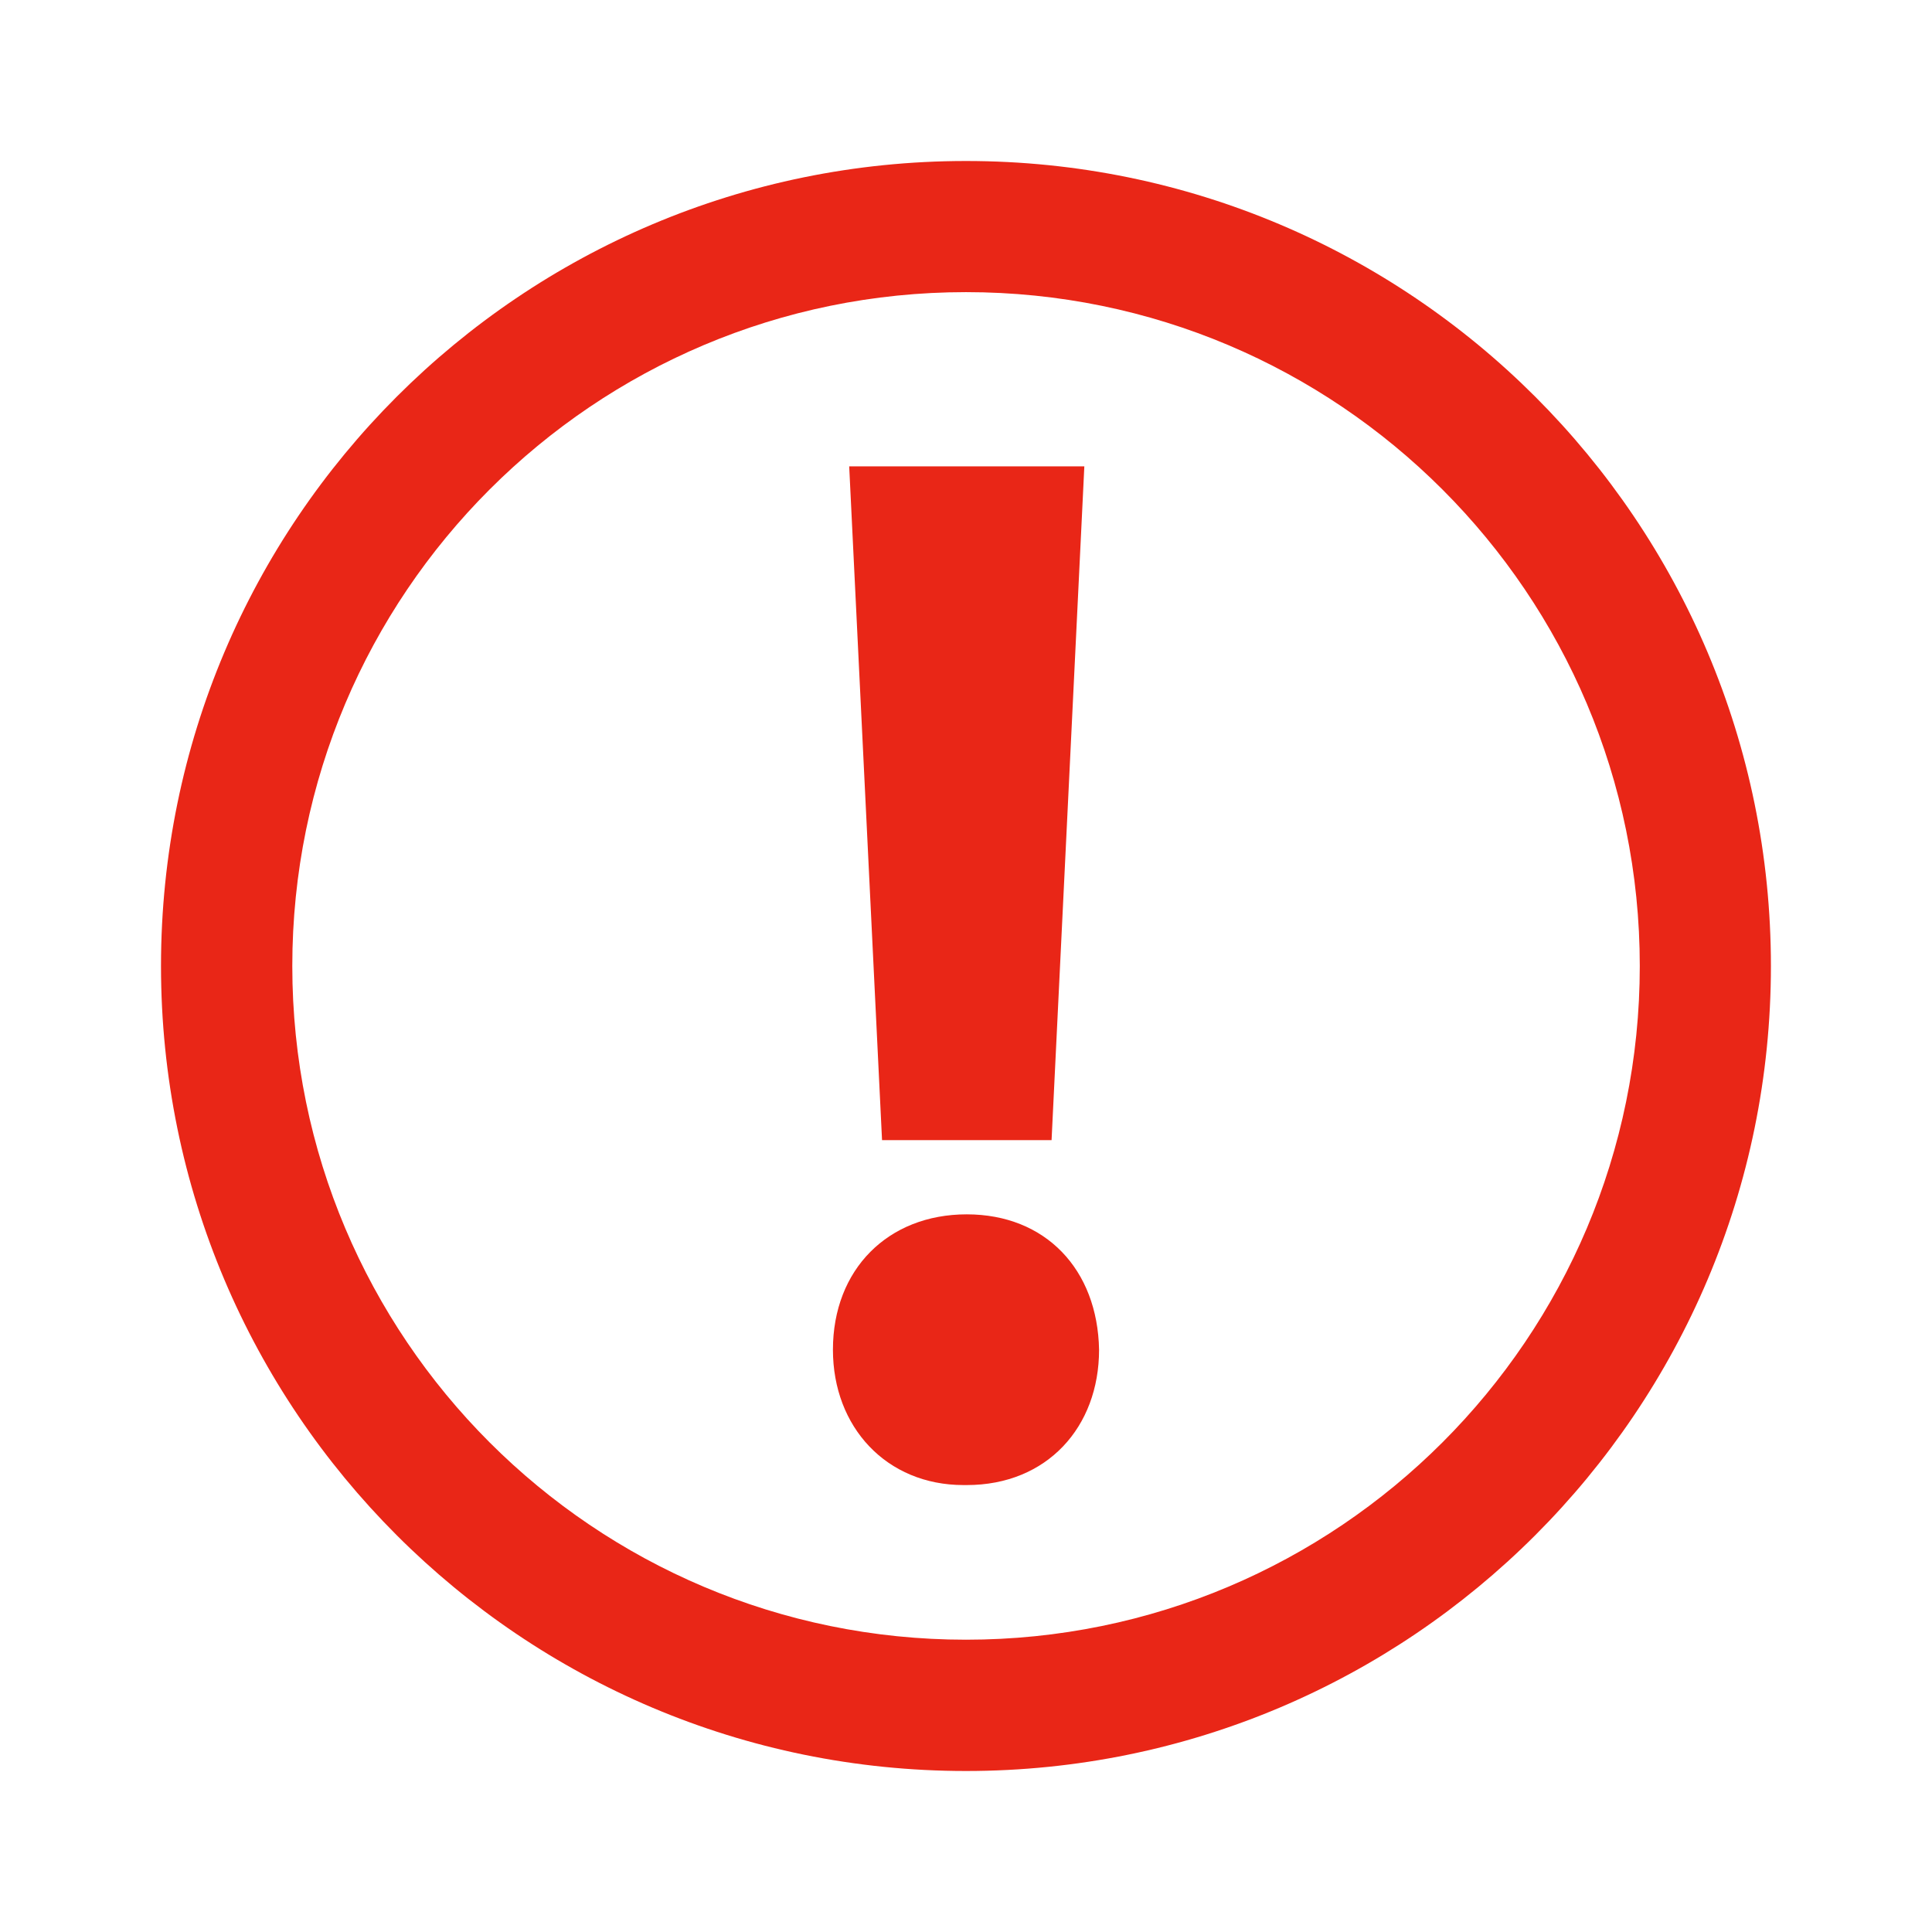 <svg width="24" height="24" viewBox="0 0 24 24" fill="none" xmlns="http://www.w3.org/2000/svg">
<path d="M12 2C6.475 2 2 6.475 2 12C2 17.523 6.475 22 12 22C17.525 22 21.999 17.523 21.999 12C21.999 6.475 17.525 2 12 2ZM12 20.369C7.378 20.369 3.631 16.623 3.631 12C3.631 7.376 7.378 3.629 12 3.629C16.623 3.629 20.37 7.377 20.37 12C20.37 16.623 16.623 20.369 12 20.369Z" fill="#E92617"/>
<path d="M13.063 14.163L13.47 5.793H10.549L10.957 14.163H13.063Z" fill="#E92617"/>
<path d="M12.009 15.085C11.031 15.085 10.347 15.769 10.347 16.767C10.347 17.728 11.012 18.448 11.97 18.448H12.009C13.007 18.448 13.653 17.728 13.653 16.767C13.635 15.769 12.988 15.085 12.009 15.085Z" fill="#E92617"/>
</svg>
